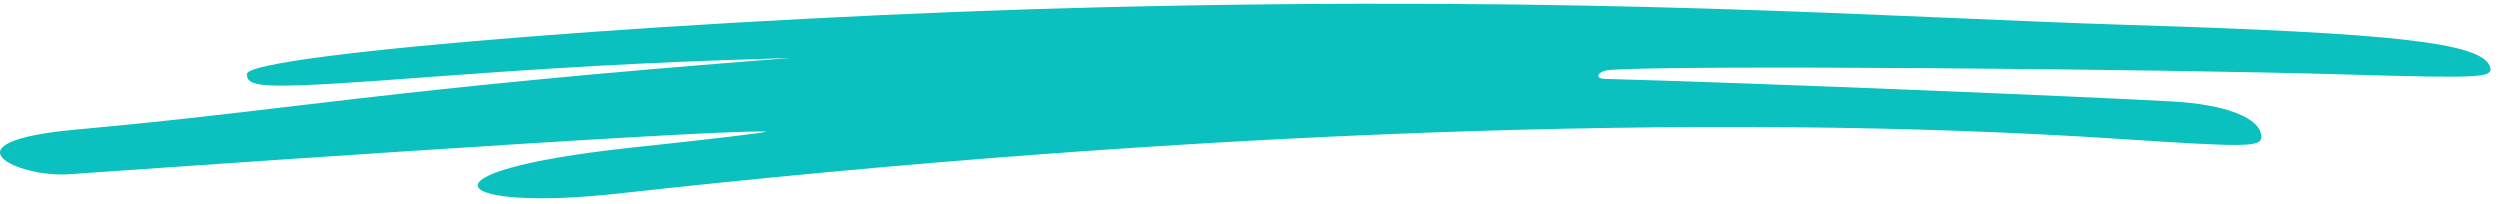 <svg width="257" height="21" viewBox="0 0 257 21" fill="none" xmlns="http://www.w3.org/2000/svg">
<path fill-rule="evenodd" clip-rule="evenodd" d="M255.926 6.744C254.881 4.386 245.905 3.393 218.927 2.566C193.754 1.78 164.449 -0.495 113.248 0.746C74.112 1.697 25.381 5.503 25.381 7.613C25.381 9.143 27.28 9.184 45.424 7.819C62.19 6.578 70.787 6.289 81.283 5.958C39.202 9.184 30.225 11.294 7.807 13.321C-6.252 14.603 1.965 18.285 7.095 17.912C7.142 17.912 72.544 13.28 78.719 13.528C79.289 13.569 73.067 14.314 64.85 15.182C41.909 17.664 46.326 21.8 63.52 19.898C121.37 13.486 175.801 11.5 217.74 14.272C230.991 15.14 232.463 15.14 232.463 14.065C232.463 12.162 228.854 10.715 223.202 10.425C214.367 9.929 180.36 8.522 164.971 8.108C163.784 8.067 164.354 7.282 165.399 7.199C171.668 6.661 221.444 7.074 241.013 7.653C255.404 8.067 256.449 8.026 255.926 6.744Z" fill="#0BC1C0"/>
</svg>
